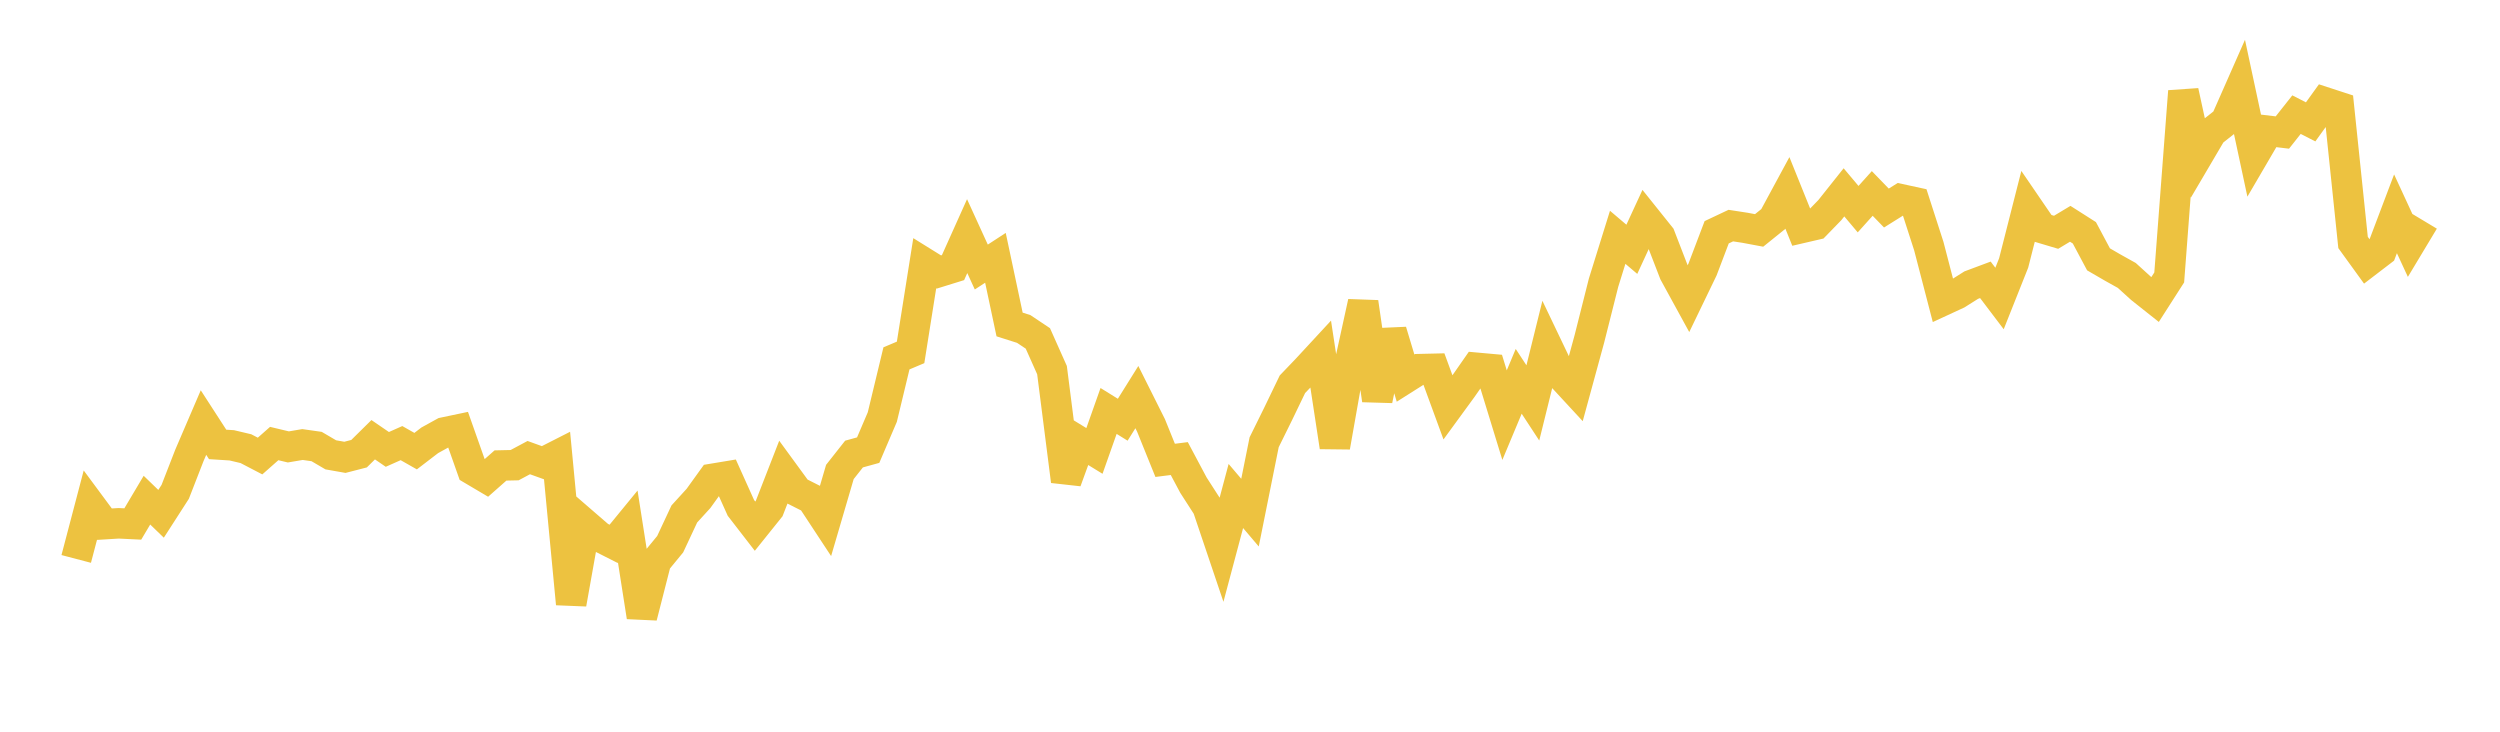 <svg width="164" height="48" xmlns="http://www.w3.org/2000/svg" xmlns:xlink="http://www.w3.org/1999/xlink"><path fill="none" stroke="rgb(237,194,64)" stroke-width="2" d="M5,36.666L5.928,33.134L6.855,34.386L7.783,34.329L8.711,34.374L9.639,32.81L10.566,33.706L11.494,32.264L12.422,29.879L13.349,27.72L14.277,29.154L15.205,29.213L16.133,29.433L17.06,29.916L17.988,29.096L18.916,29.318L19.843,29.161L20.771,29.293L21.699,29.837L22.627,30.001L23.554,29.762L24.482,28.846L25.41,29.481L26.337,29.068L27.265,29.595L28.193,28.884L29.12,28.373L30.048,28.178L30.976,30.806L31.904,31.355L32.831,30.536L33.759,30.515L34.687,30.019L35.614,30.353L36.542,29.881L37.47,39.611L38.398,34.404L39.325,35.206L40.253,35.676L41.181,34.543L42.108,40.461L43.036,36.829L43.964,35.699L44.892,33.715L45.819,32.699L46.747,31.41L47.675,31.256L48.602,33.316L49.53,34.516L50.458,33.36L51.386,30.976L52.313,32.245L53.241,32.714L54.169,34.124L55.096,30.961L56.024,29.785L56.952,29.529L57.88,27.358L58.807,23.509L59.735,23.117L60.663,17.267L61.59,17.843L62.518,17.555L63.446,15.489L64.373,17.518L65.301,16.913L66.229,21.286L67.157,21.581L68.084,22.2L69.012,24.28L69.94,31.559L70.867,29.011L71.795,29.581L72.723,26.958L73.651,27.534L74.578,26.05L75.506,27.904L76.434,30.199L77.361,30.082L78.289,31.825L79.217,33.267L80.145,36.017L81.072,32.537L82,33.629L82.928,29.013L83.855,27.133L84.783,25.207L85.711,24.239L86.639,23.236L87.566,29.315L88.494,24.065L89.422,19.828L90.349,26.243L91.277,21.724L92.205,24.803L93.133,24.216L94.06,24.194L94.988,26.726L95.916,25.455L96.843,24.125L97.771,24.209L98.699,27.234L99.627,25.015L100.554,26.431L101.482,22.68L102.41,24.622L103.337,25.625L104.265,22.225L105.193,18.545L106.12,15.567L107.048,16.354L107.976,14.345L108.904,15.504L109.831,17.904L110.759,19.599L111.687,17.677L112.614,15.237L113.542,14.799L114.47,14.942L115.398,15.116L116.325,14.369L117.253,12.653L118.181,14.955L119.108,14.74L120.036,13.785L120.964,12.618L121.892,13.721L122.819,12.69L123.747,13.647L124.675,13.067L125.602,13.268L126.53,16.146L127.458,19.717L128.386,19.288L129.313,18.704L130.241,18.357L131.169,19.581L132.096,17.249L133.024,13.604L133.952,14.961L134.88,15.238L135.807,14.681L136.735,15.272L137.663,17.013L138.59,17.551L139.518,18.069L140.446,18.912L141.373,19.648L142.301,18.2L143.229,5.991L144.157,10.254L145.084,8.679L146.012,7.944L146.94,5.84L147.867,10.17L148.795,8.582L149.723,8.694L150.651,7.52L151.578,7.995L152.506,6.708L153.434,7.011L154.361,15.906L155.289,17.188L156.217,16.478L157.145,14.025L158.072,16.03L159,14.485"></path></svg>